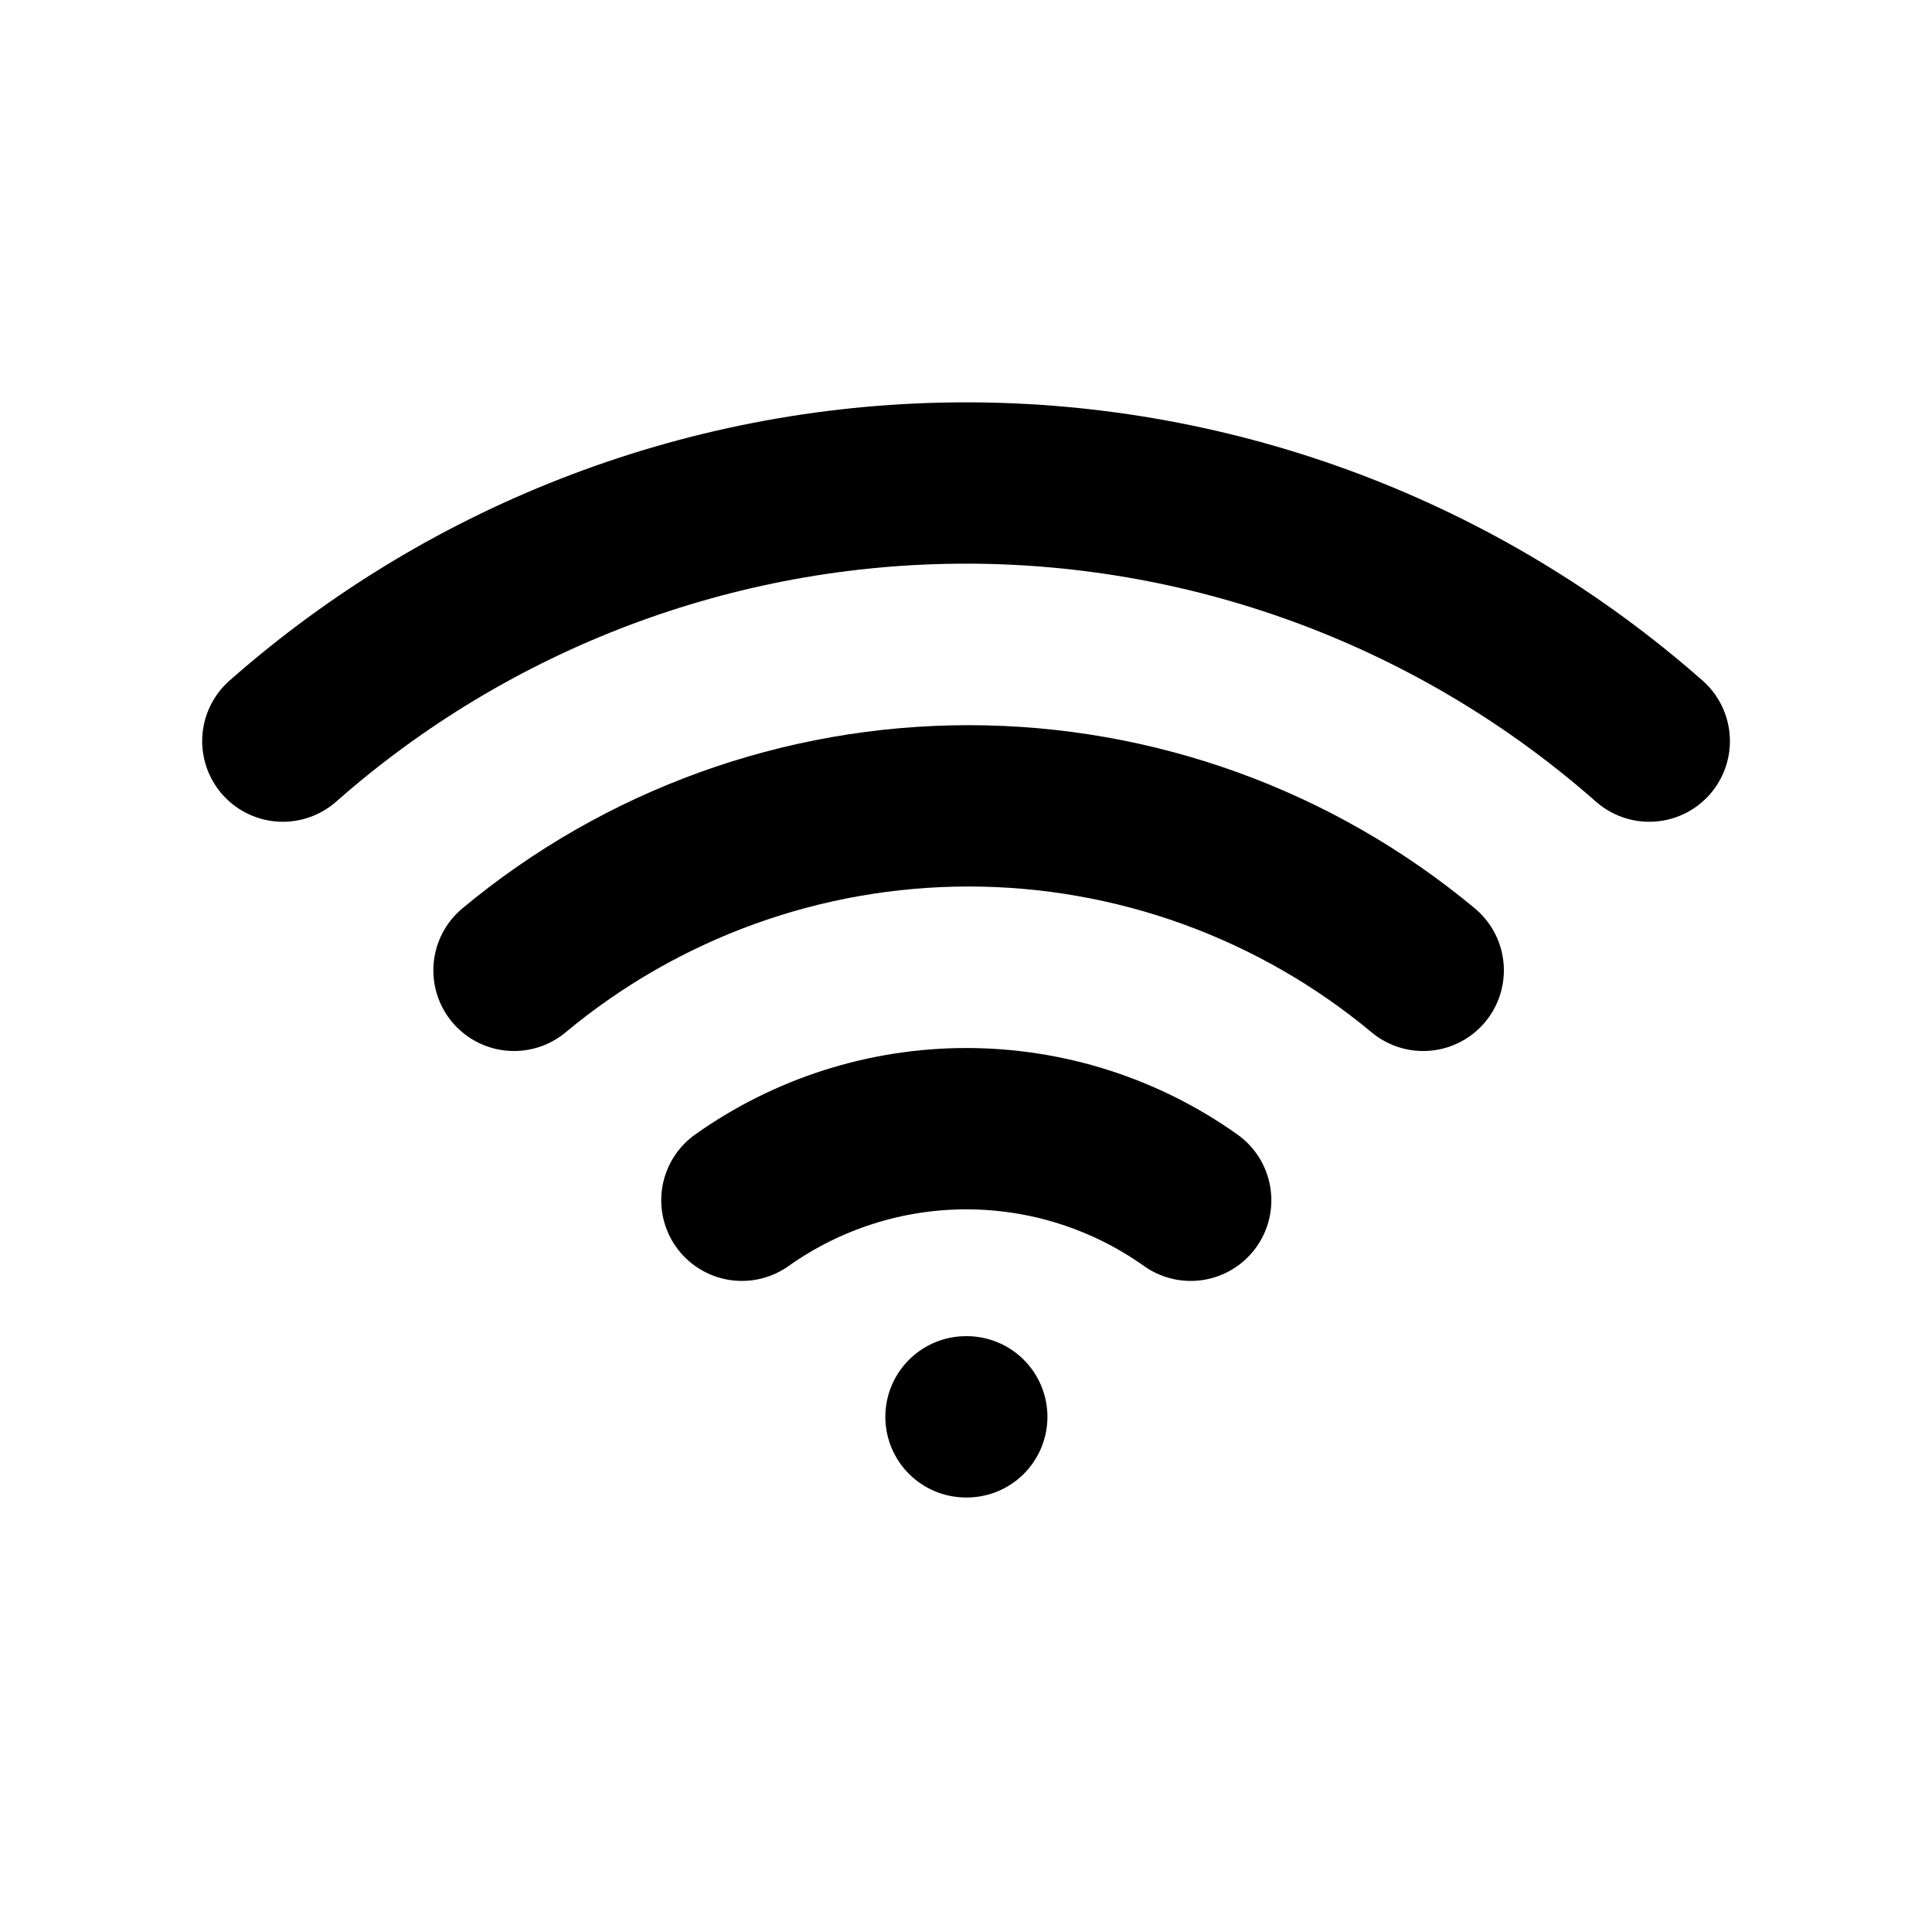 <svg width="20" height="20" viewBox="0 0 20 20" fill="none" xmlns="http://www.w3.org/2000/svg">
<path d="M5.321 10.045C6.642 8.945 8.307 8.342 10.027 8.342C11.746 8.342 13.412 8.945 14.733 10.045" stroke="black" stroke-width="1.67" stroke-linecap="round" stroke-linejoin="round"/>
<path d="M2.928 7.672C4.881 5.95 7.396 5 10 5C12.604 5 15.119 5.95 17.073 7.672" stroke="black" stroke-width="1.67" stroke-linecap="round" stroke-linejoin="round"/>
<path d="M7.68 12.425C8.359 11.943 9.171 11.684 10.003 11.684C10.836 11.684 11.648 11.943 12.326 12.425" stroke="black" stroke-width="1.67" stroke-linecap="round" stroke-linejoin="round"/>
<path d="M10 14.667H10.008" stroke="black" stroke-width="1.67" stroke-linecap="round" stroke-linejoin="round"/>
</svg>
